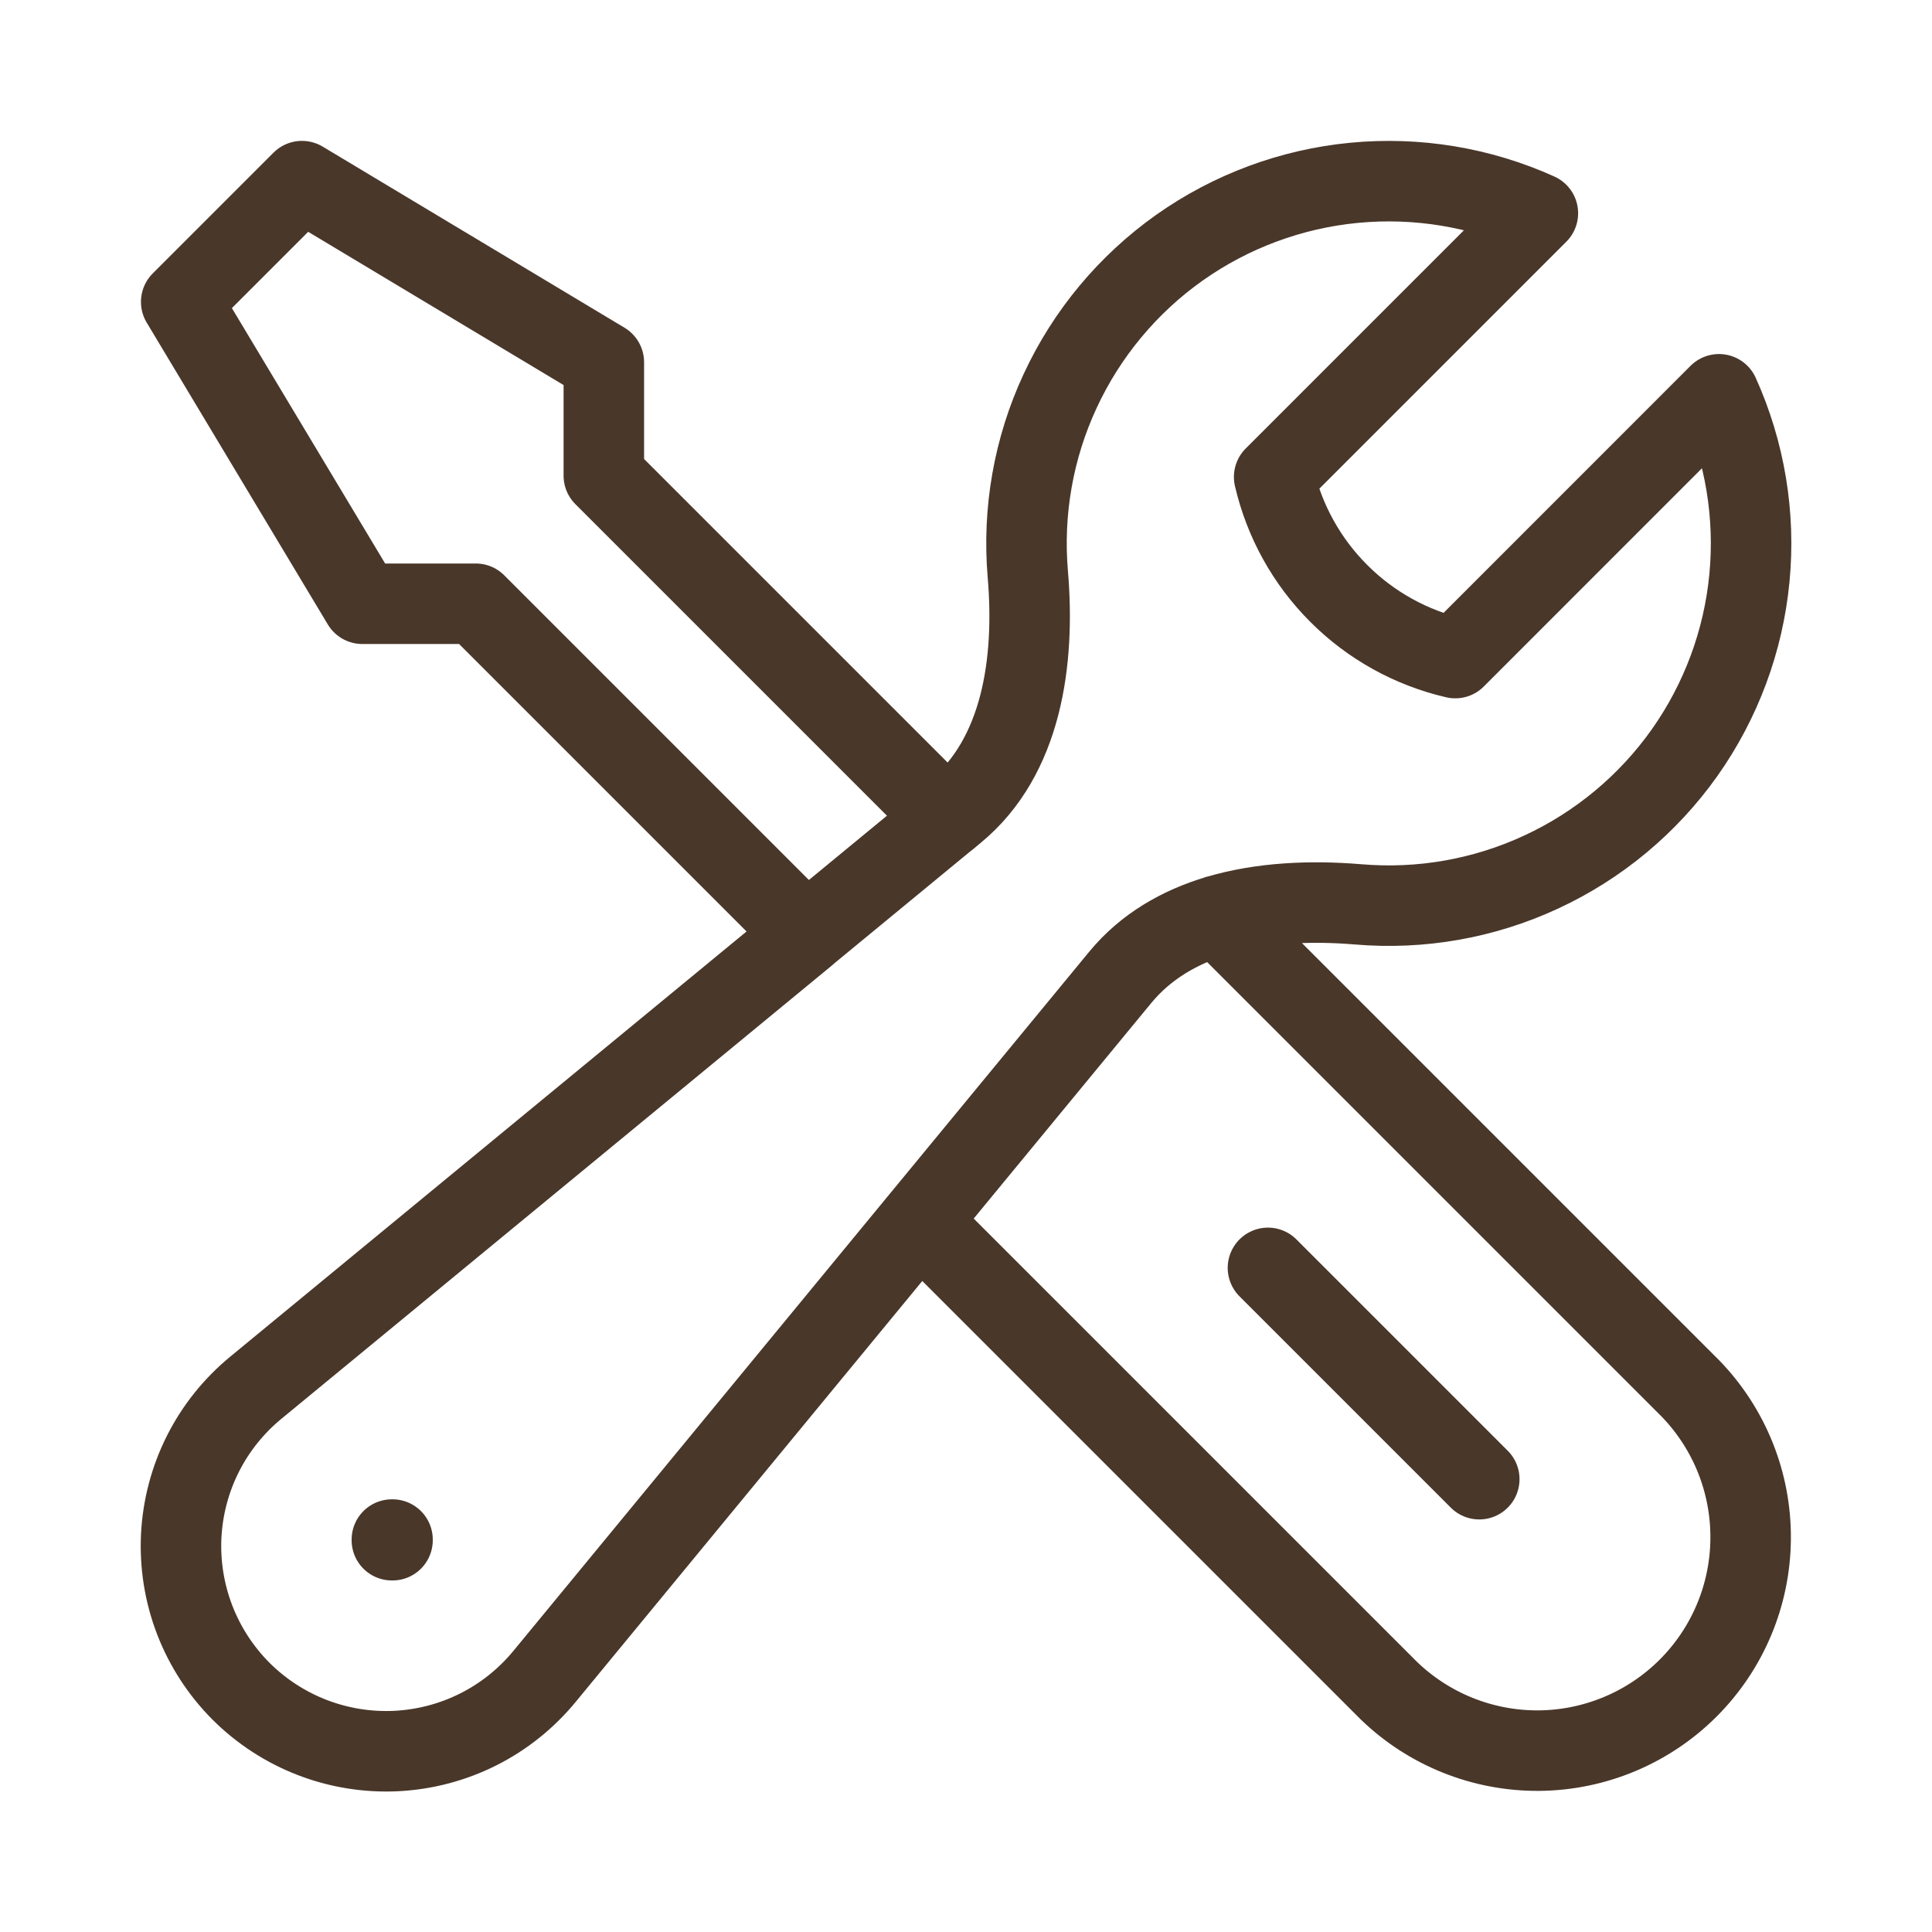 <svg width="24" height="24" viewBox="0 0 24 24" fill="none" xmlns="http://www.w3.org/2000/svg">
<path d="M11.421 15.17L17.251 21C17.751 21.484 18.421 21.752 19.117 21.747C19.813 21.741 20.479 21.462 20.971 20.97C21.463 20.478 21.742 19.812 21.747 19.116C21.753 18.42 21.485 17.75 21.001 17.25L15.124 11.373M11.421 15.17L13.917 12.14C14.234 11.756 14.657 11.514 15.125 11.374C15.675 11.21 16.288 11.186 16.868 11.234C17.65 11.301 18.436 11.163 19.147 10.832C19.859 10.502 20.472 9.991 20.926 9.351C21.379 8.71 21.657 7.963 21.732 7.181C21.807 6.4 21.677 5.613 21.354 4.898L18.078 8.175C17.53 8.048 17.028 7.77 16.631 7.372C16.233 6.975 15.955 6.473 15.828 5.925L19.104 2.649C18.389 2.326 17.602 2.196 16.821 2.271C16.04 2.346 15.292 2.624 14.651 3.077C14.011 3.531 13.5 4.144 13.17 4.856C12.839 5.567 12.701 6.353 12.768 7.135C12.859 8.211 12.697 9.399 11.864 10.085L11.762 10.17M11.421 15.17L6.766 20.823C6.54 21.098 6.26 21.323 5.942 21.483C5.624 21.643 5.277 21.734 4.921 21.752C4.566 21.769 4.211 21.712 3.879 21.584C3.547 21.456 3.246 21.26 2.994 21.009C2.743 20.757 2.547 20.456 2.419 20.124C2.291 19.792 2.234 19.437 2.251 19.082C2.269 18.726 2.36 18.379 2.52 18.061C2.68 17.743 2.905 17.463 3.18 17.237L10.017 11.607L5.91 7.5H4.501L2.251 3.75L3.751 2.25L7.501 4.5V5.909L11.761 10.169L10.016 11.606M18.376 18.375L15.751 15.75M4.868 19.125H4.876V19.133H4.868V19.125Z" stroke="#49372A" stroke-linecap="round" stroke-linejoin="round"/>
</svg>
